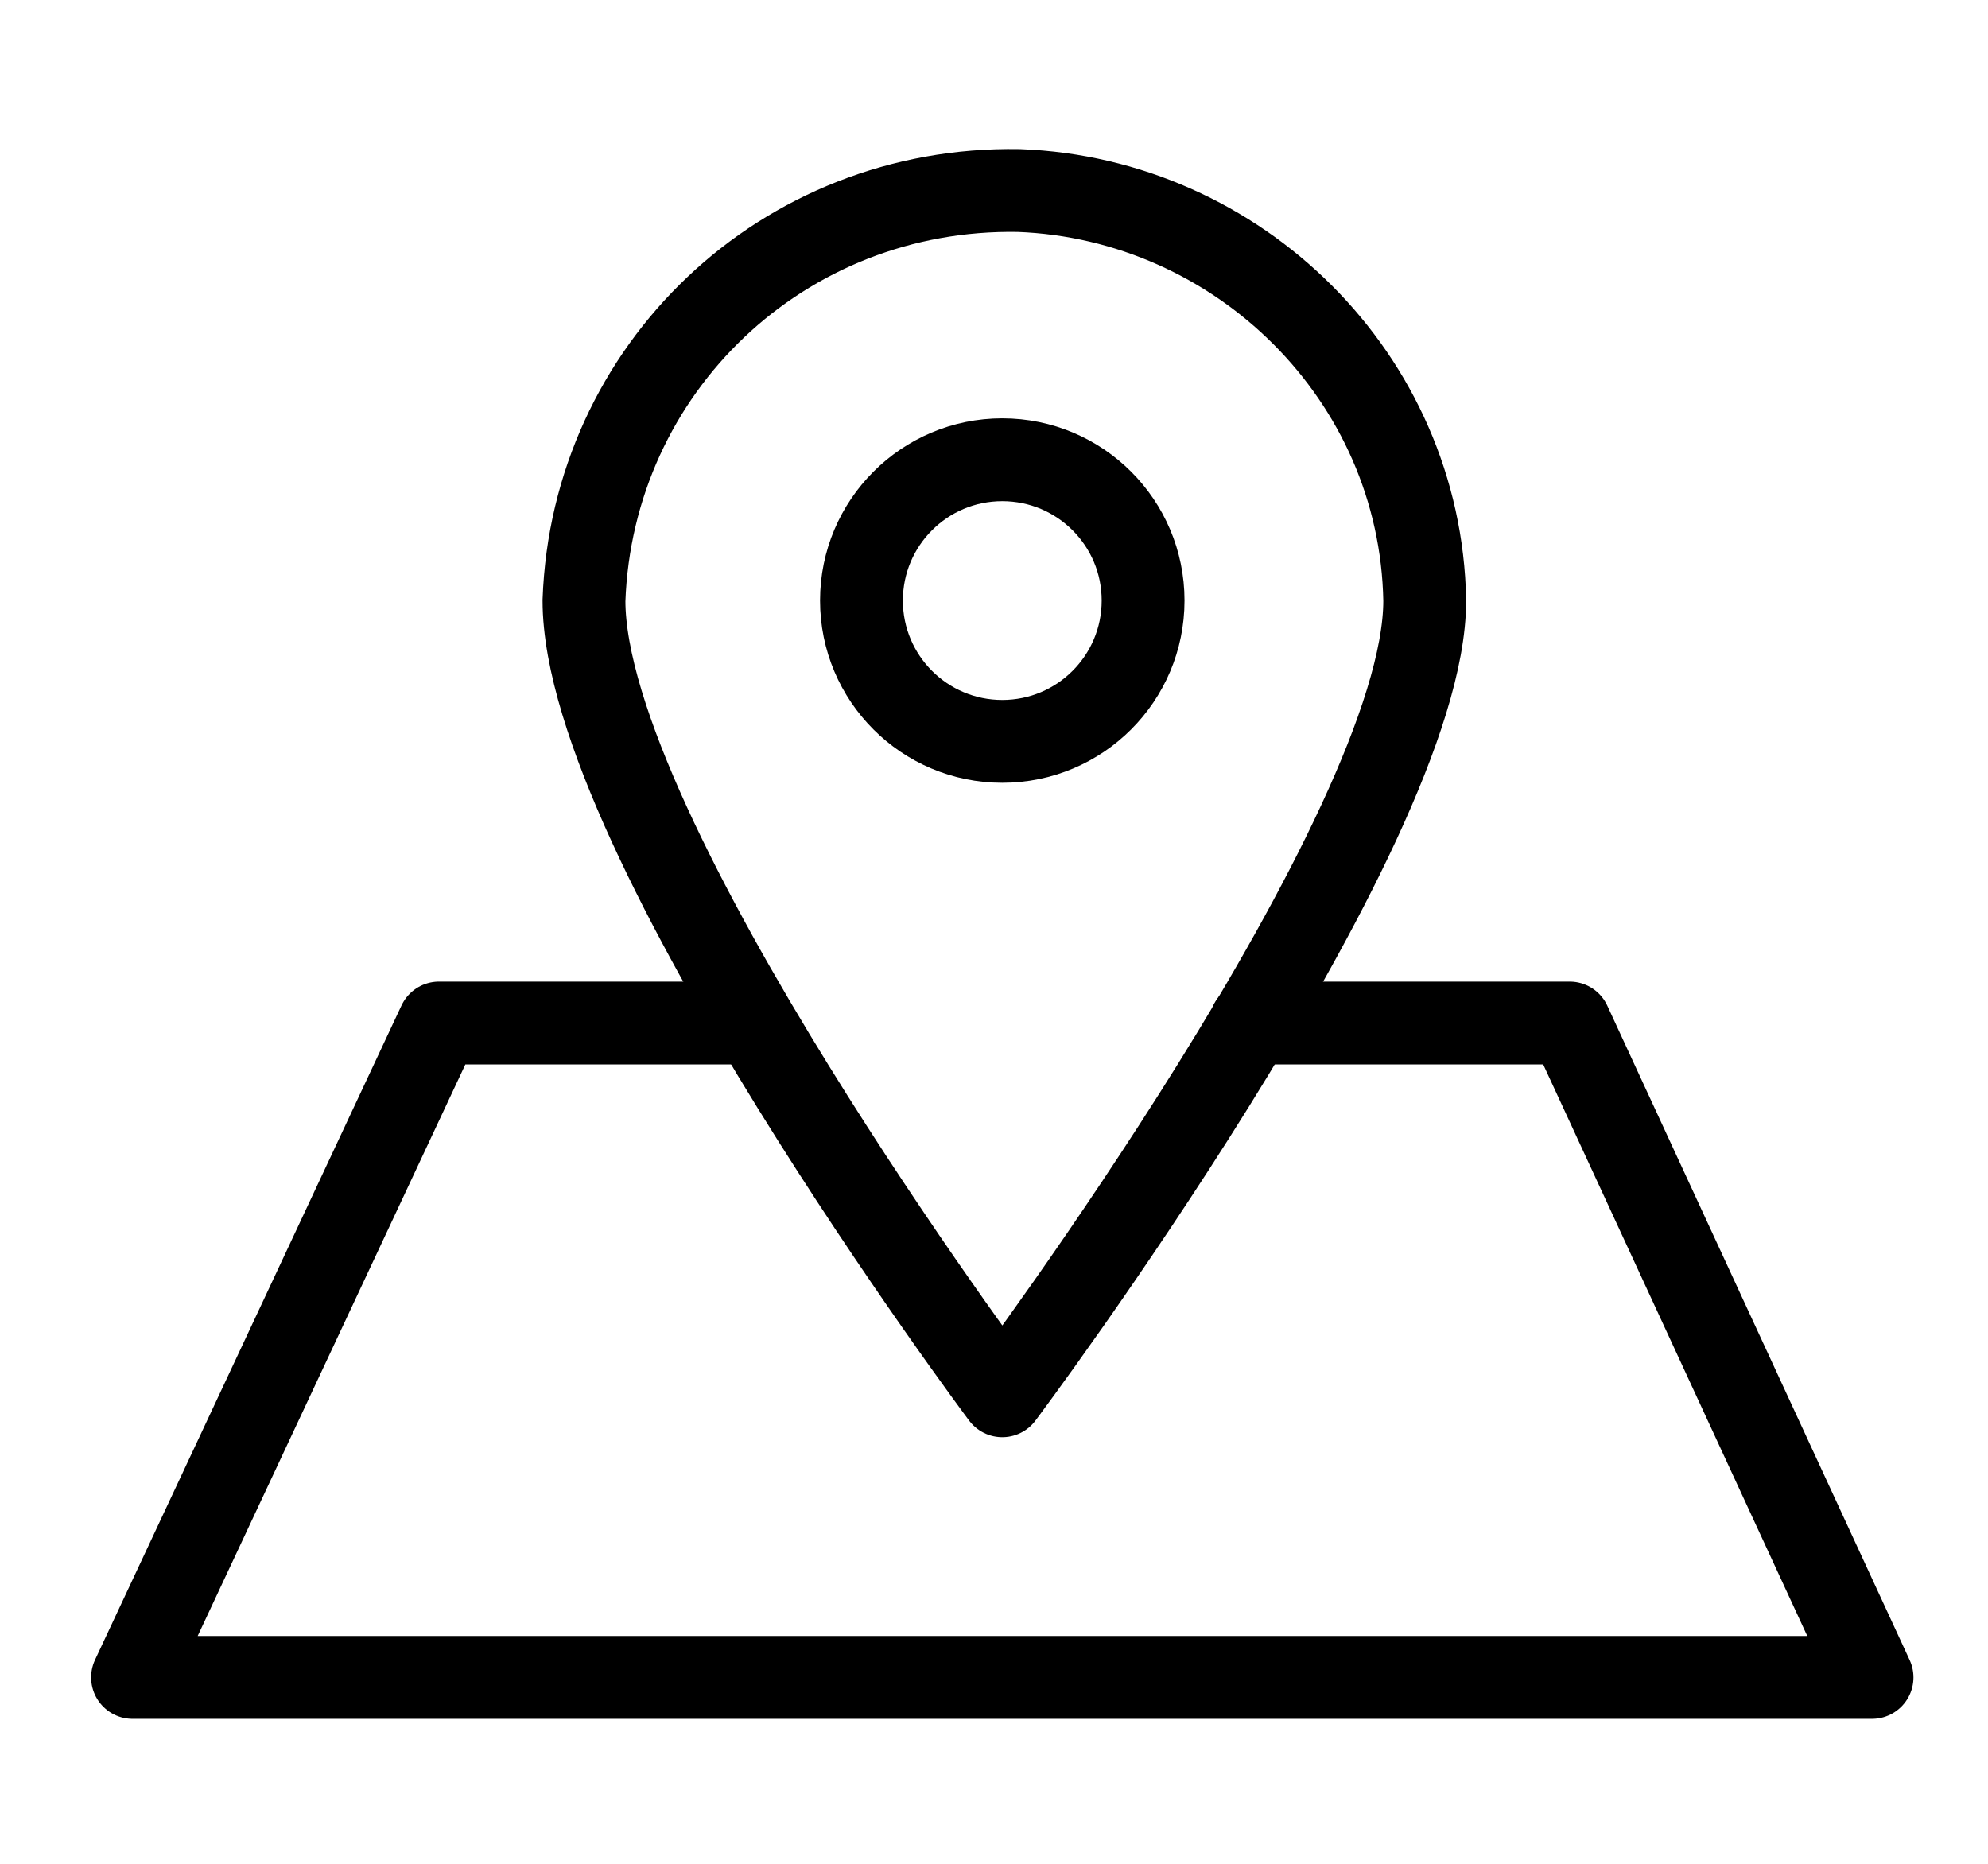<?xml version="1.0" encoding="utf-8"?>
<!-- Generator: Adobe Illustrator 28.0.0, SVG Export Plug-In . SVG Version: 6.00 Build 0)  -->
<svg version="1.1" id="Livello_1" xmlns="http://www.w3.org/2000/svg" xmlns:xlink="http://www.w3.org/1999/xlink" x="0px" y="0px"
	 viewBox="0 0 48 45" style="enable-background:new 0 0 48 45;" xml:space="preserve">
<style type="text/css">
	.st0{fill:none;stroke:#000000;stroke-width:2;stroke-linecap:round;stroke-linejoin:round;}
</style>
<g id="Livello_1_00000112624414531767135880000003638199458078597306_">
	<path class="st0" d="M34.4,14.5c0,5.6-10.2,19.2-10.2,19.2S14.1,20.2,14.1,14.5c0.2-5.6,4.8-10,10.5-9.9
		C29.9,4.8,34.3,9.1,34.4,14.5z"/>
	<circle class="st0" cx="24.2" cy="14.5" r="3.4"/>
	<polyline class="st0" points="30.2,24.7 37.9,24.7 45.2,40.5 3.2,40.5 10.6,24.7 18.2,24.7 	"/>
</g>
</svg>
